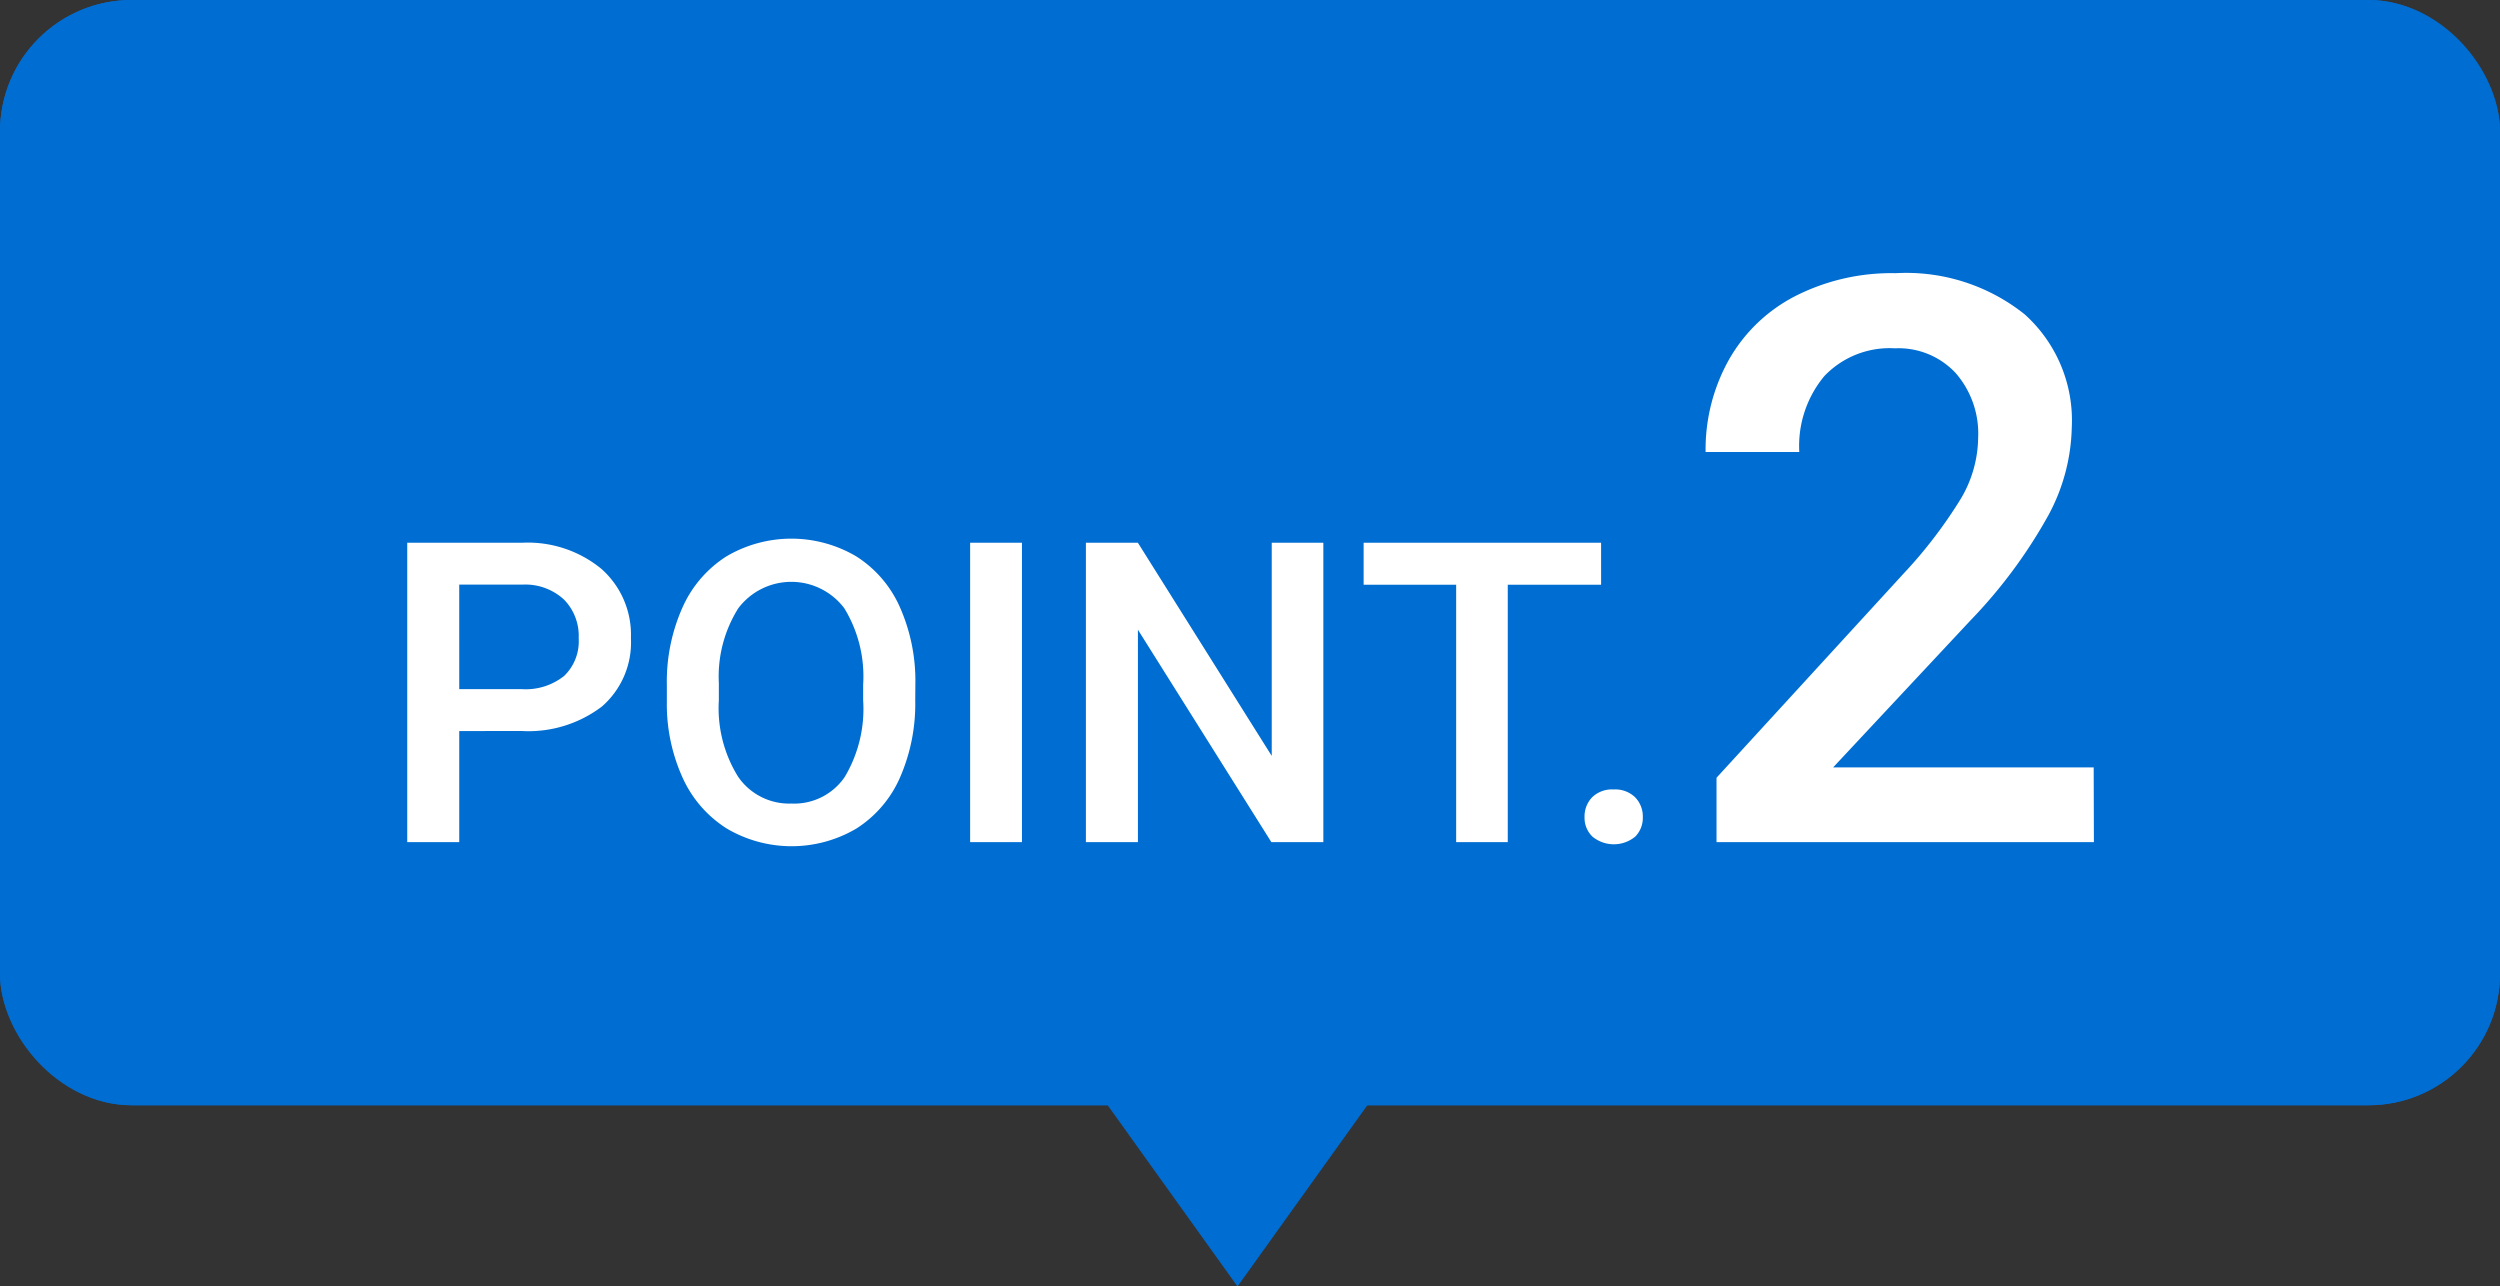 <svg xmlns="http://www.w3.org/2000/svg" width="95" height="48.885" viewBox="0 0 95 48.885">
  <rect x="0" y="0" width="95" height="48.885" fill="#333333" stroke="none"/>
  <g id="Group_52963" data-name="Group 52963" transform="translate(-279.475 -1746)">
    <g id="Rectangle_25550" data-name="Rectangle 25550" transform="translate(279.475 1746)" fill="#006dd2" stroke="#006dd2" stroke-width="2">
      <rect width="95" height="41.999" rx="5" stroke="none"/>
      <rect x="1" y="1" width="93" height="39.999" rx="4" fill="none"/>
    </g>
    <g id="Polygon_17" data-name="Polygon 17" transform="translate(333.5 1794.885) rotate(180)" fill="#006dd2">
      <path d="M 12.053 8.77 L 1.947 8.77 L 7 1.717 L 12.053 8.77 Z" stroke="none"/>
      <path d="M 7 3.434 L 3.893 7.77 L 10.107 7.77 L 7 3.434 M 7 -4.76837158203125e-06 L 14 9.77 L 0 9.77 L 7 -4.76837158203125e-06 Z" stroke="none" fill="#006dd2"/>
    </g>
    <path id="Path_147518" data-name="Path 147518" d="M17.451,26.781V31H15.475V19.625h4.352a4.4,4.4,0,0,1,3.027.993,3.34,3.34,0,0,1,1.121,2.628,3.229,3.229,0,0,1-1.1,2.6,4.613,4.613,0,0,1-3.074.931Zm0-1.594h2.375a2.339,2.339,0,0,0,1.609-.5,1.823,1.823,0,0,0,.555-1.434,1.967,1.967,0,0,0-.562-1.473,2.168,2.168,0,0,0-1.547-.566h-2.43Zm17.328.422a6.979,6.979,0,0,1-.578,2.934,4.371,4.371,0,0,1-1.652,1.938,4.847,4.847,0,0,1-4.937,0,4.438,4.438,0,0,1-1.672-1.926,6.761,6.761,0,0,1-.6-2.883v-.641a6.919,6.919,0,0,1,.59-2.937A4.433,4.433,0,0,1,27.6,20.145a4.857,4.857,0,0,1,4.93-.008,4.377,4.377,0,0,1,1.66,1.922,6.9,6.9,0,0,1,.594,2.918ZM32.8,25.016a4.973,4.973,0,0,0-.715-2.9,2.522,2.522,0,0,0-4.031,0,4.876,4.876,0,0,0-.738,2.84v.656a4.935,4.935,0,0,0,.73,2.9,2.352,2.352,0,0,0,2.027,1.023,2.325,2.325,0,0,0,2.02-1,5.041,5.041,0,0,0,.707-2.922ZM38.834,31H36.865V19.625h1.969Zm11.453,0H48.311l-5.07-8.07V31H41.264V19.625H43.24l5.086,8.1v-8.1h1.961Zm10.555-9.781H57.295V31H55.334V21.219H51.818V19.625h9.023ZM61.318,29a1.084,1.084,0,0,1,.82.3,1.045,1.045,0,0,1,.289.754,1.008,1.008,0,0,1-.289.738,1.28,1.28,0,0,1-1.625,0,.991.991,0,0,1-.3-.742,1.045,1.045,0,0,1,.289-.754A1.074,1.074,0,0,1,61.318,29Zm18.25,2H65.228V28.554l7.1-7.749a17.692,17.692,0,0,0,2.19-2.864,4.64,4.64,0,0,0,.652-2.307,3.505,3.505,0,0,0-.857-2.461,2.972,2.972,0,0,0-2.307-.937,3.426,3.426,0,0,0-2.681,1.055,4.148,4.148,0,0,0-.952,2.886h-3.56a6.976,6.976,0,0,1,.886-3.508,6.1,6.1,0,0,1,2.534-2.424,8.066,8.066,0,0,1,3.8-.864,7.215,7.215,0,0,1,4.9,1.56,5.415,5.415,0,0,1,1.794,4.314,7.321,7.321,0,0,1-.9,3.347,19.033,19.033,0,0,1-2.952,3.977l-5.215,5.581h9.9Z" transform="translate(279.475 1747)" fill="#fff"/>
  </g>
</svg>
